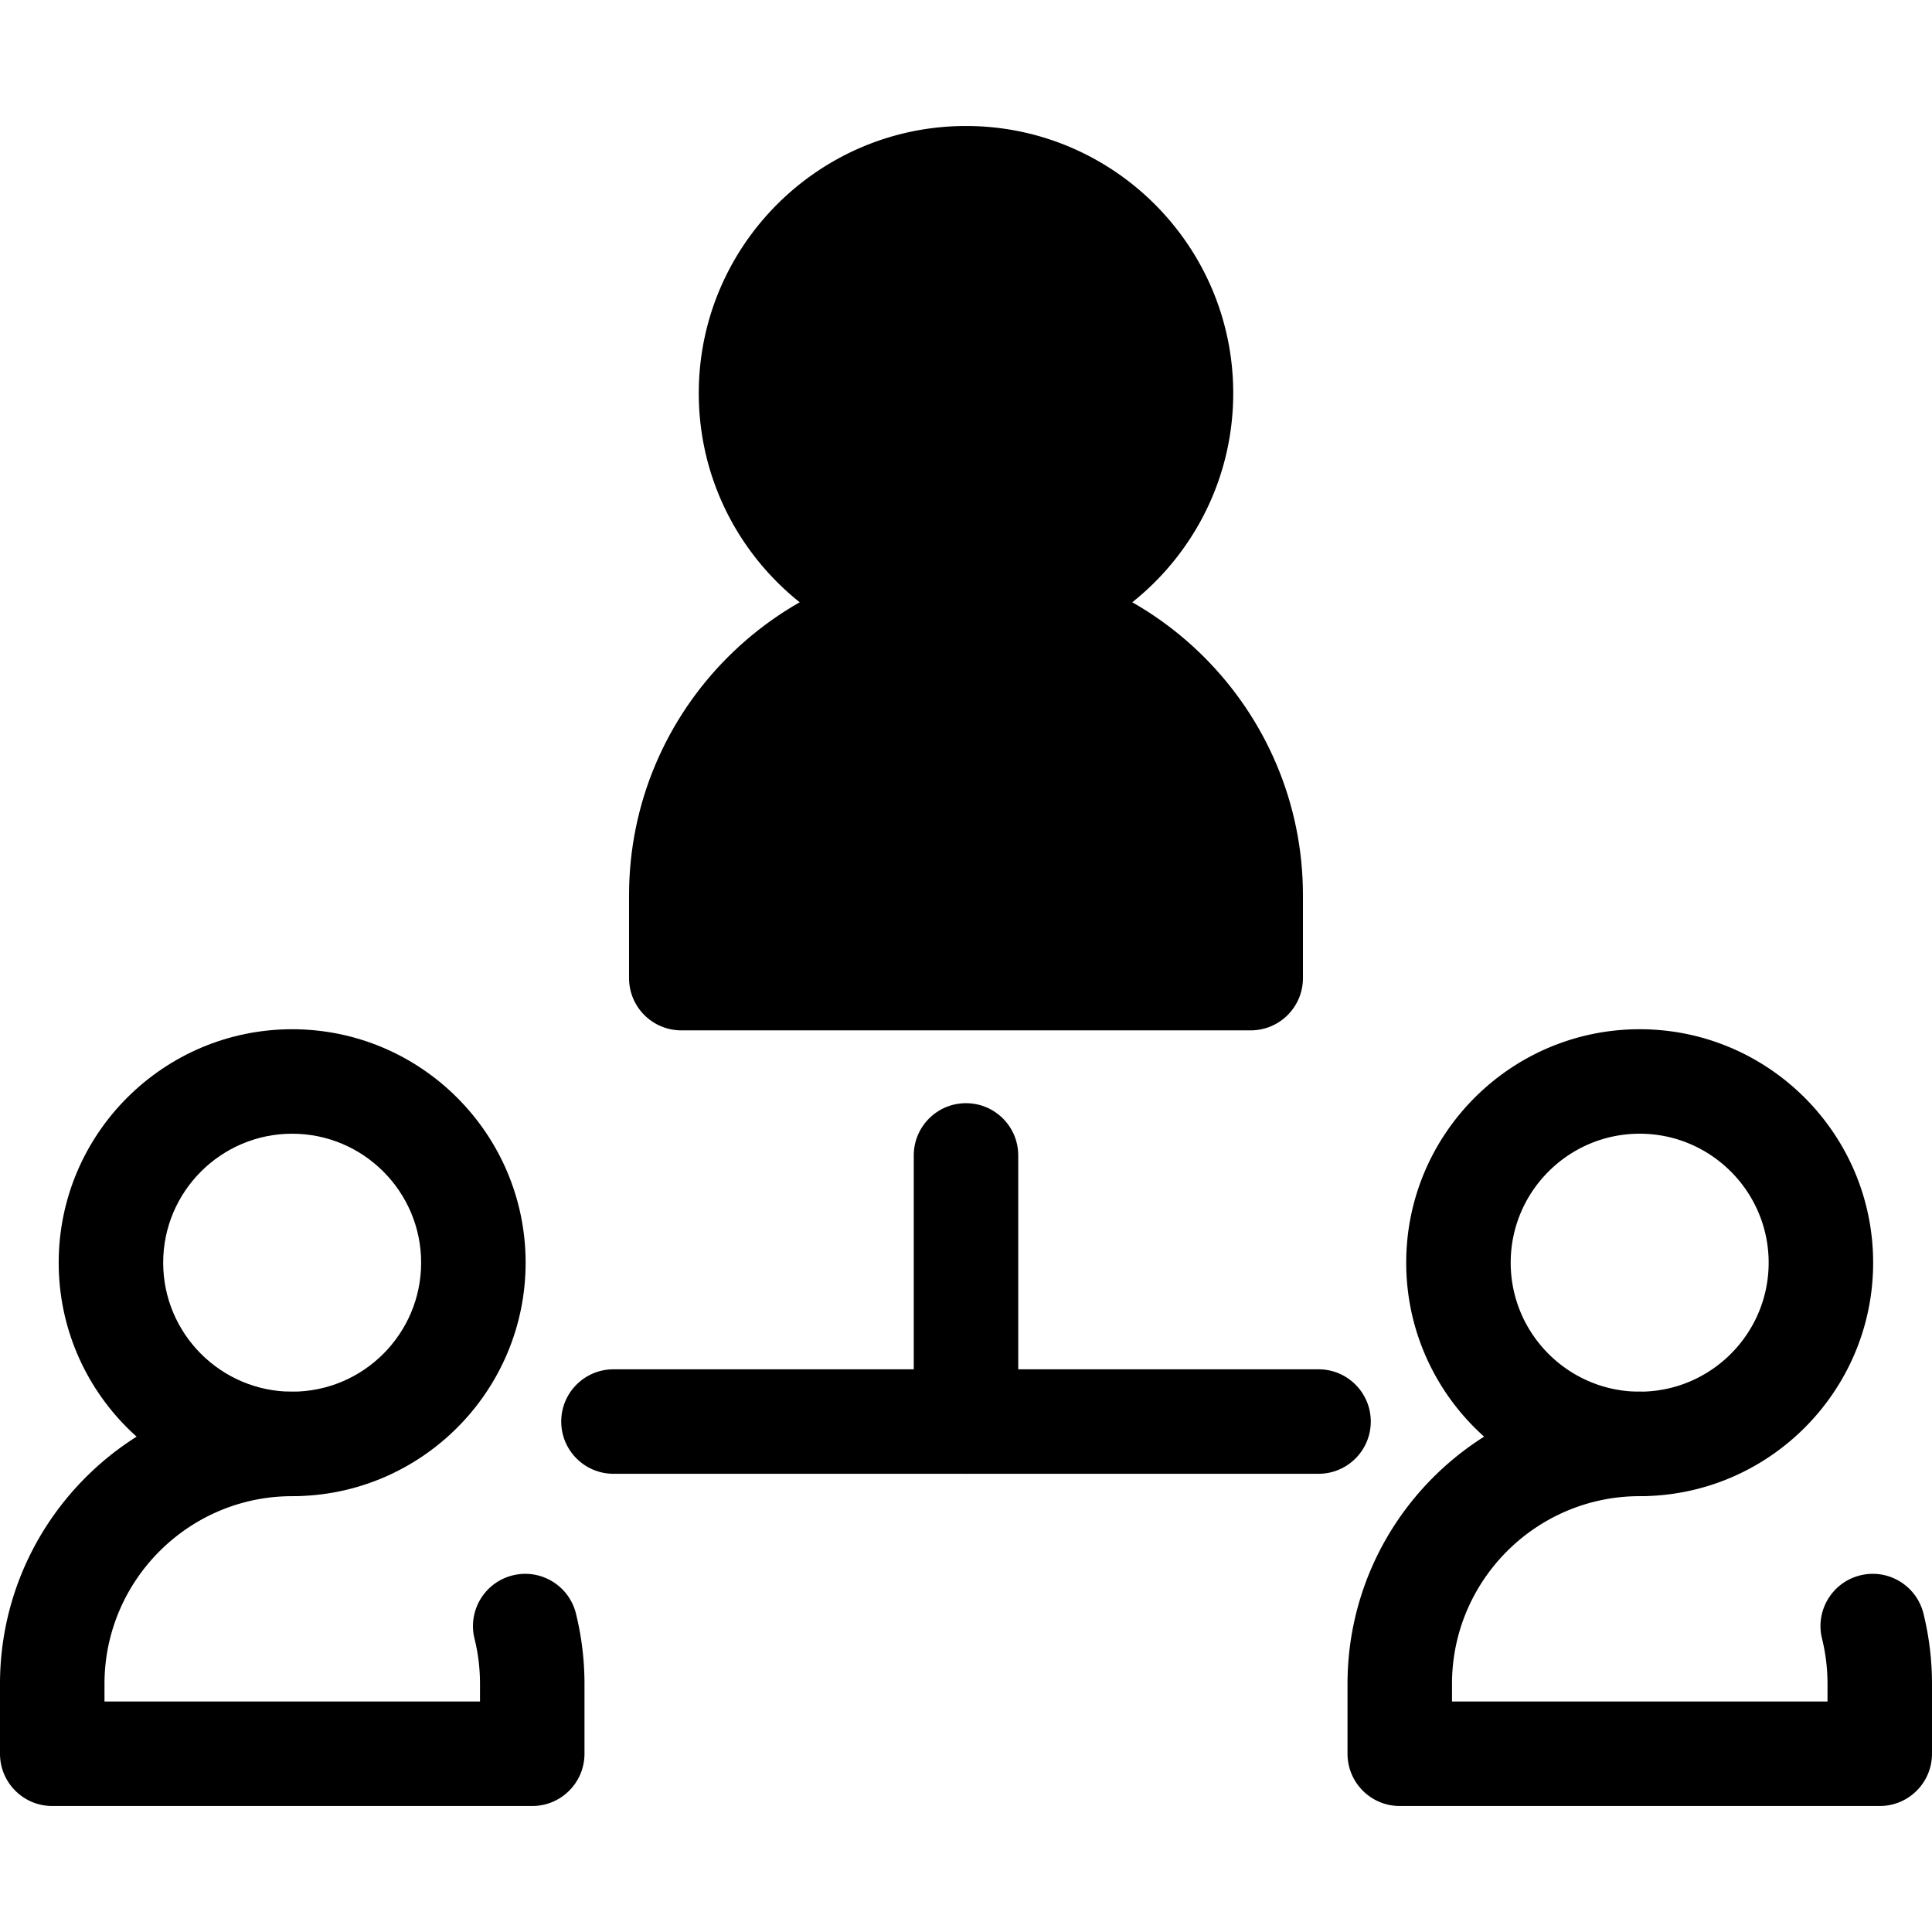 <svg class="{$class}{if !empty($modificator)} {$class}--{$modificator}{/if}" width="60" height="60" xmlns="http://www.w3.org/2000/svg" viewBox="0 0 512 512"><path class="{$class}__semitone" d="M331.452 259.213H180.549v-21.958c0-41.671 33.781-75.451 75.451-75.451 41.671 0 75.451 33.781 75.451 75.451v21.958h.001z"/><path class="{$class}__filled" d="M331.451 273.057H180.549c-7.645 0-13.845-6.2-13.845-13.845v-21.958c0-49.237 40.058-89.297 89.295-89.297s89.295 40.06 89.295 89.297v21.958c.001 7.647-6.197 13.845-13.843 13.845zm-137.057-27.689h123.212v-8.113c0-33.971-27.637-61.607-61.606-61.607s-61.606 27.637-61.606 61.607v8.113z"/><circle class="{$class}__semitone" cx="256.001" cy="104.208" r="56.971"/><path class="{$class}__filled" d="M256 175.028c-39.049 0-70.818-31.769-70.818-70.82 0-39.049 31.769-70.818 70.818-70.818s70.818 31.769 70.818 70.818c.002 39.05-31.769 70.82-70.818 70.82zm0-113.95c-23.782 0-43.129 19.348-43.129 43.129s19.348 43.13 43.129 43.13 43.129-19.349 43.129-43.13S279.782 61.078 256 61.078zM498.155 478.61H370.951c-7.645 0-13.845-6.2-13.845-13.845v-18.509c0-42.704 34.743-77.446 77.447-77.446 7.645 0 13.845 6.2 13.845 13.845s-6.2 13.845-13.845 13.845c-27.436 0-49.758 22.32-49.758 49.756v4.664h99.515v-4.664c0-4.062-.49-8.101-1.454-12.002-1.836-7.422 2.693-14.927 10.116-16.763 7.417-1.839 14.927 2.693 16.763 10.118a77.758 77.758 0 012.264 18.649v18.509c.001 7.645-6.197 13.843-13.844 13.843z"/><path class="{$class}__filled" d="M434.531 396.5c-34.116 0-61.87-27.756-61.87-61.872s27.756-61.87 61.87-61.87 61.87 27.756 61.87 61.87c.002 34.117-27.754 61.872-61.87 61.872zm0-96.054c-18.848 0-34.181 15.333-34.181 34.181s15.333 34.182 34.181 34.182 34.181-15.334 34.181-34.182c0-18.848-15.332-34.181-34.181-34.181zM141.049 478.61H13.845C6.2 478.61 0 472.411 0 464.766v-18.509c0-42.704 34.743-77.446 77.446-77.446 7.645 0 13.845 6.2 13.845 13.845s-6.2 13.845-13.845 13.845c-27.436 0-49.756 22.32-49.756 49.756v4.664h99.515v-4.664c0-4.062-.49-8.101-1.455-12.002-1.834-7.422 2.694-14.927 10.118-16.763 7.417-1.839 14.927 2.693 16.763 10.118a77.758 77.758 0 012.264 18.649v18.509c-.001 7.644-6.201 13.842-13.846 13.842z"/><path class="{$class}__filled" d="M77.425 396.5c-34.116 0-61.87-27.756-61.87-61.872s27.756-61.87 61.87-61.87 61.87 27.756 61.87 61.87c0 34.117-27.756 61.872-61.87 61.872zm0-96.054c-18.848 0-34.181 15.333-34.181 34.181s15.333 34.182 34.181 34.182 34.181-15.334 34.181-34.182c0-18.848-15.333-34.181-34.181-34.181zM256 390.567c-7.645 0-13.845-6.2-13.845-13.845V306.2c0-7.645 6.2-13.845 13.845-13.845 7.645 0 13.845 6.2 13.845 13.845v70.522c0 7.646-6.199 13.845-13.845 13.845z"/><path class="{$class}__filled" d="M349.428 390.567H162.574c-7.645 0-13.845-6.2-13.845-13.845s6.2-13.845 13.845-13.845h186.854c7.645 0 13.845 6.2 13.845 13.845s-6.2 13.845-13.845 13.845z"/></svg>